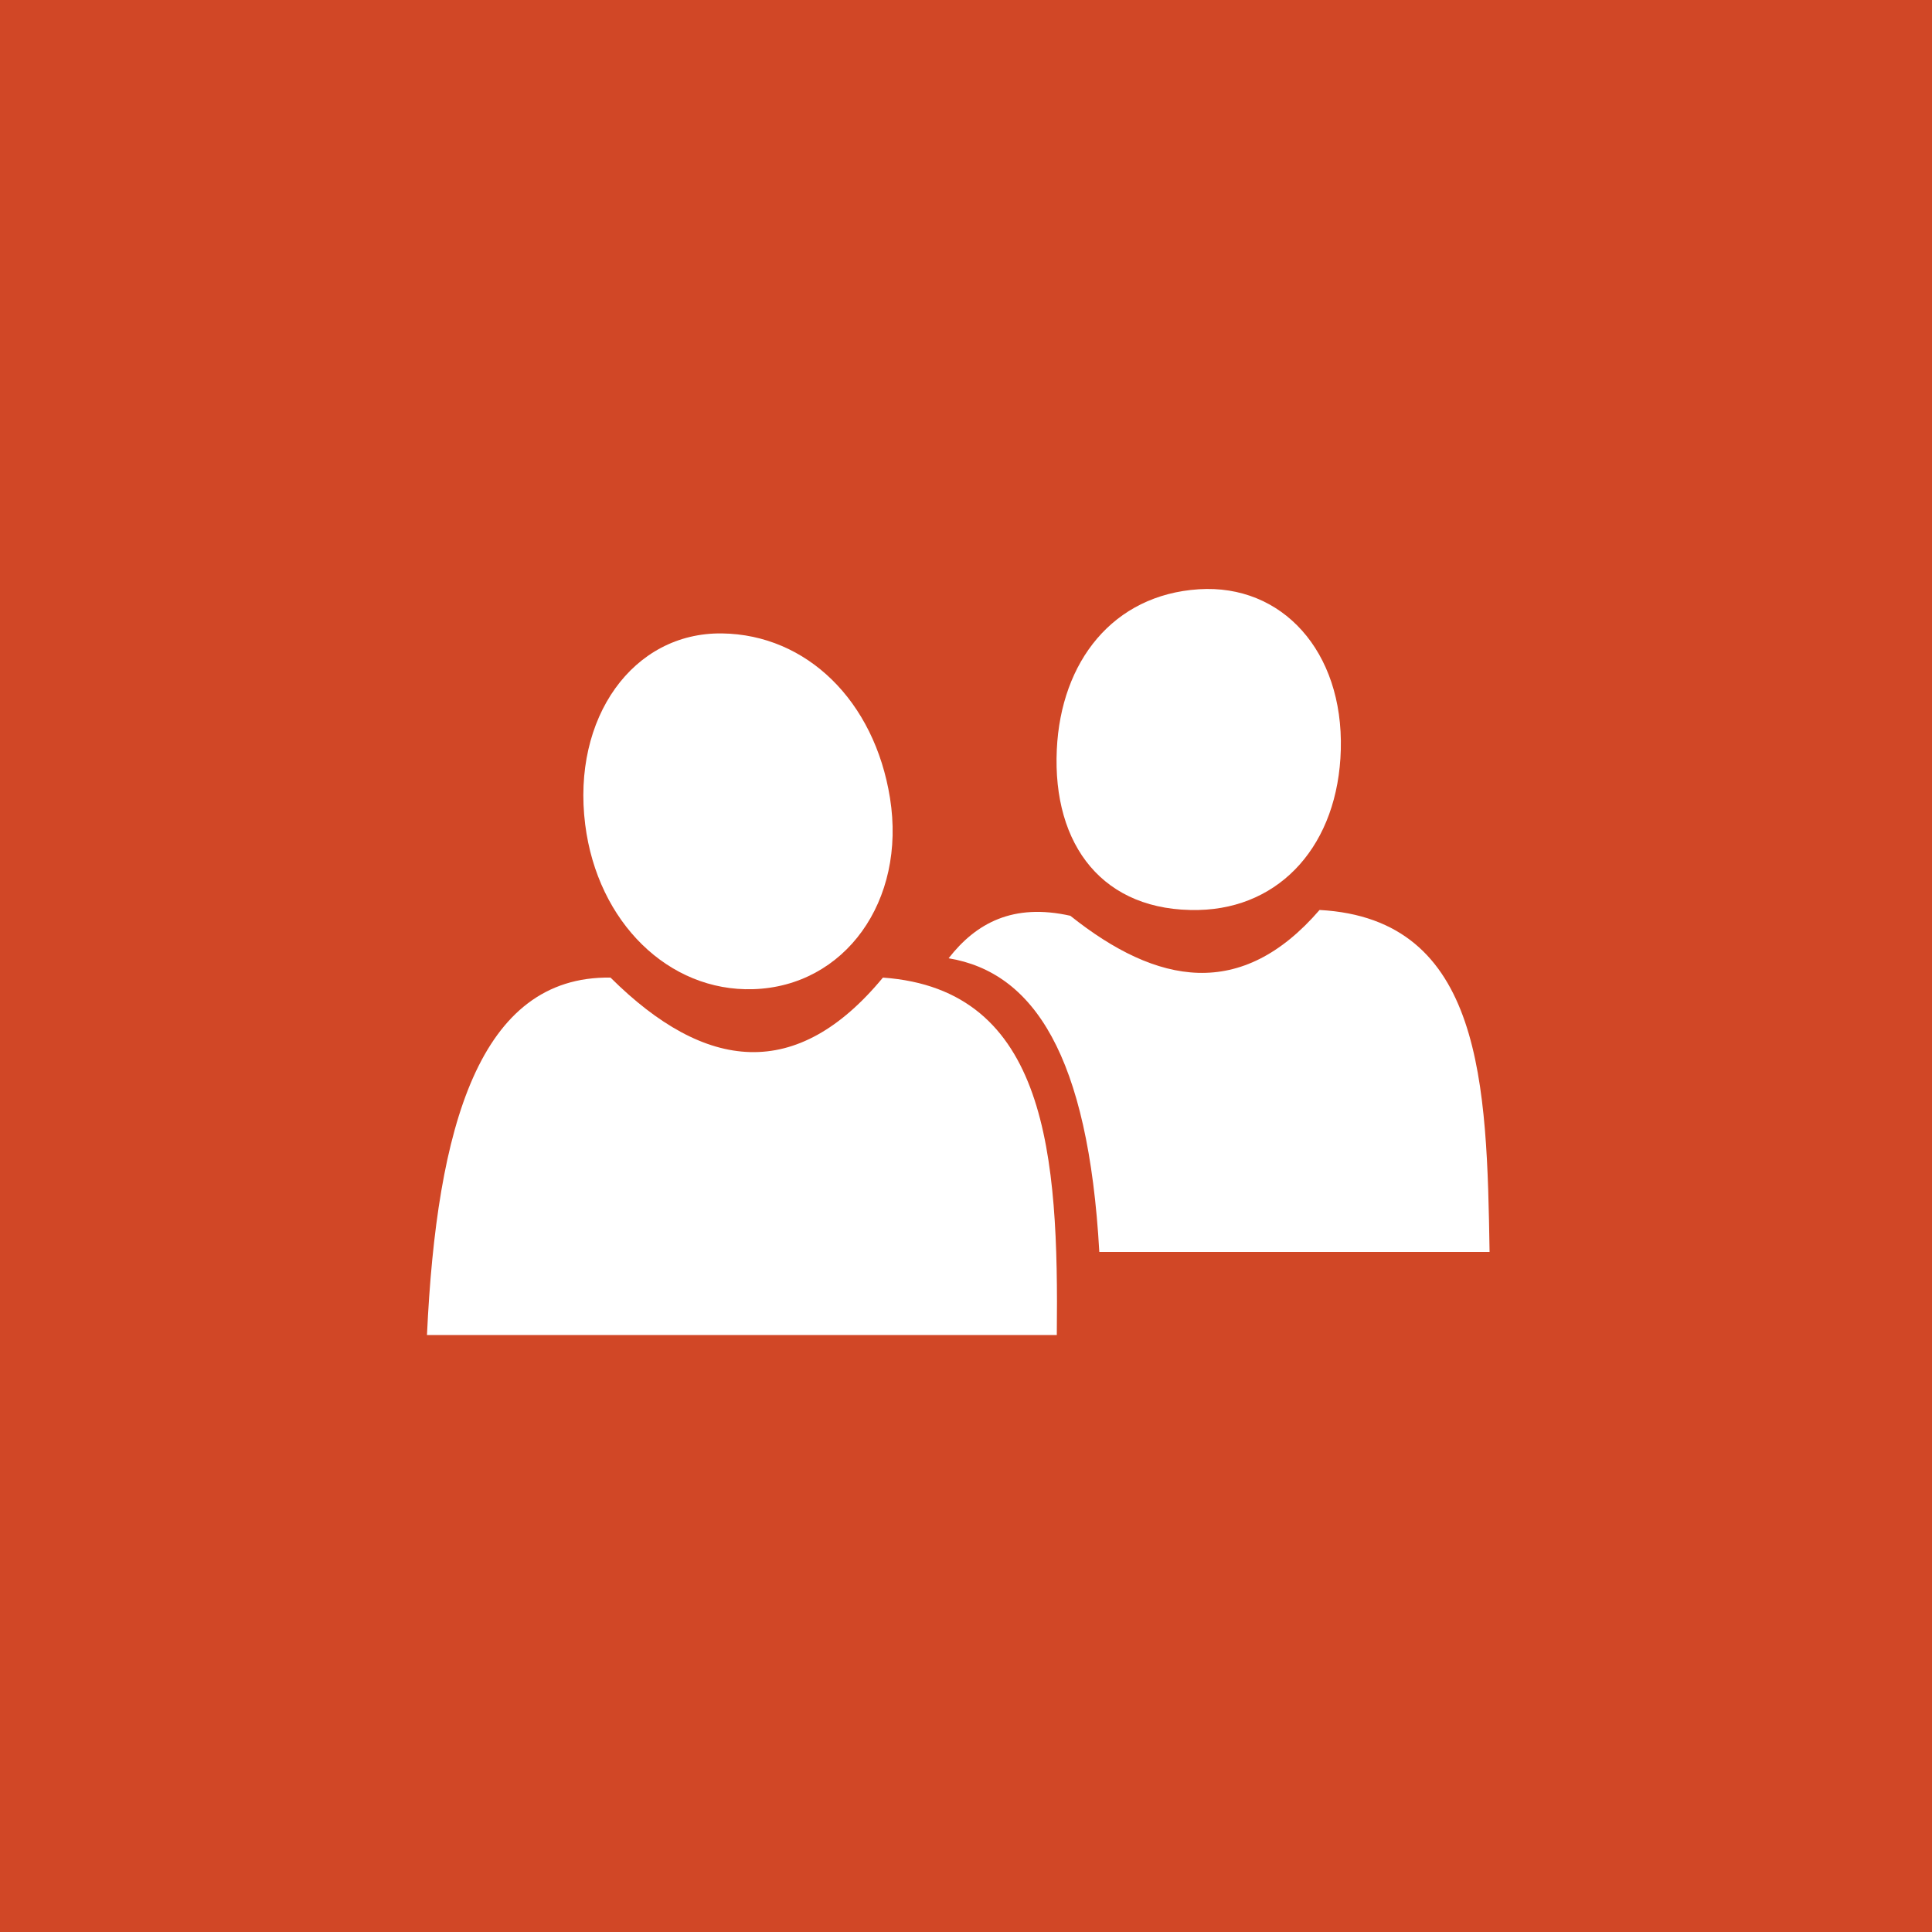 <svg id="Win8" xmlns="http://www.w3.org/2000/svg" viewBox="0 0 1000 1000"><defs><style>.cls-1{fill:#d14726;}.cls-2{fill:#fff;}</style></defs><rect class="cls-1" width="1000" height="1000"/><path class="cls-2" d="M221,691H547c1-92.78-4.71-178.89-90-185-44.54,53.92-91.78,48.89-141,0C248.09,505,226,583.15,221,691Z"/><path class="cls-2" d="M460.66,413.05c-8.06-50.39-43.17-84.58-86.91-85.19-46.14-.65-77.83,43.7-70.85,98.95,6.4,50.64,43.19,86.52,86.91,85.19C437.18,510.56,469.19,466.44,460.66,413.05Z"/><path class="cls-2" d="M569,648H771c-1.41-86.4-3.25-172.38-88-177-40.47,46.88-84,38.89-129,3-29.61-6.62-48.75,3.72-63,22C535,503.3,563.3,546.25,569,648Z"/><path class="cls-2" d="M694,388c1.36-50.93-30.43-85.77-73.5-83-44.44,2.86-71.38,37.43-73.5,83-2.31,49.59,24.06,84.14,73.5,83C663.12,470,692.7,436.86,694,388Z"/></svg>